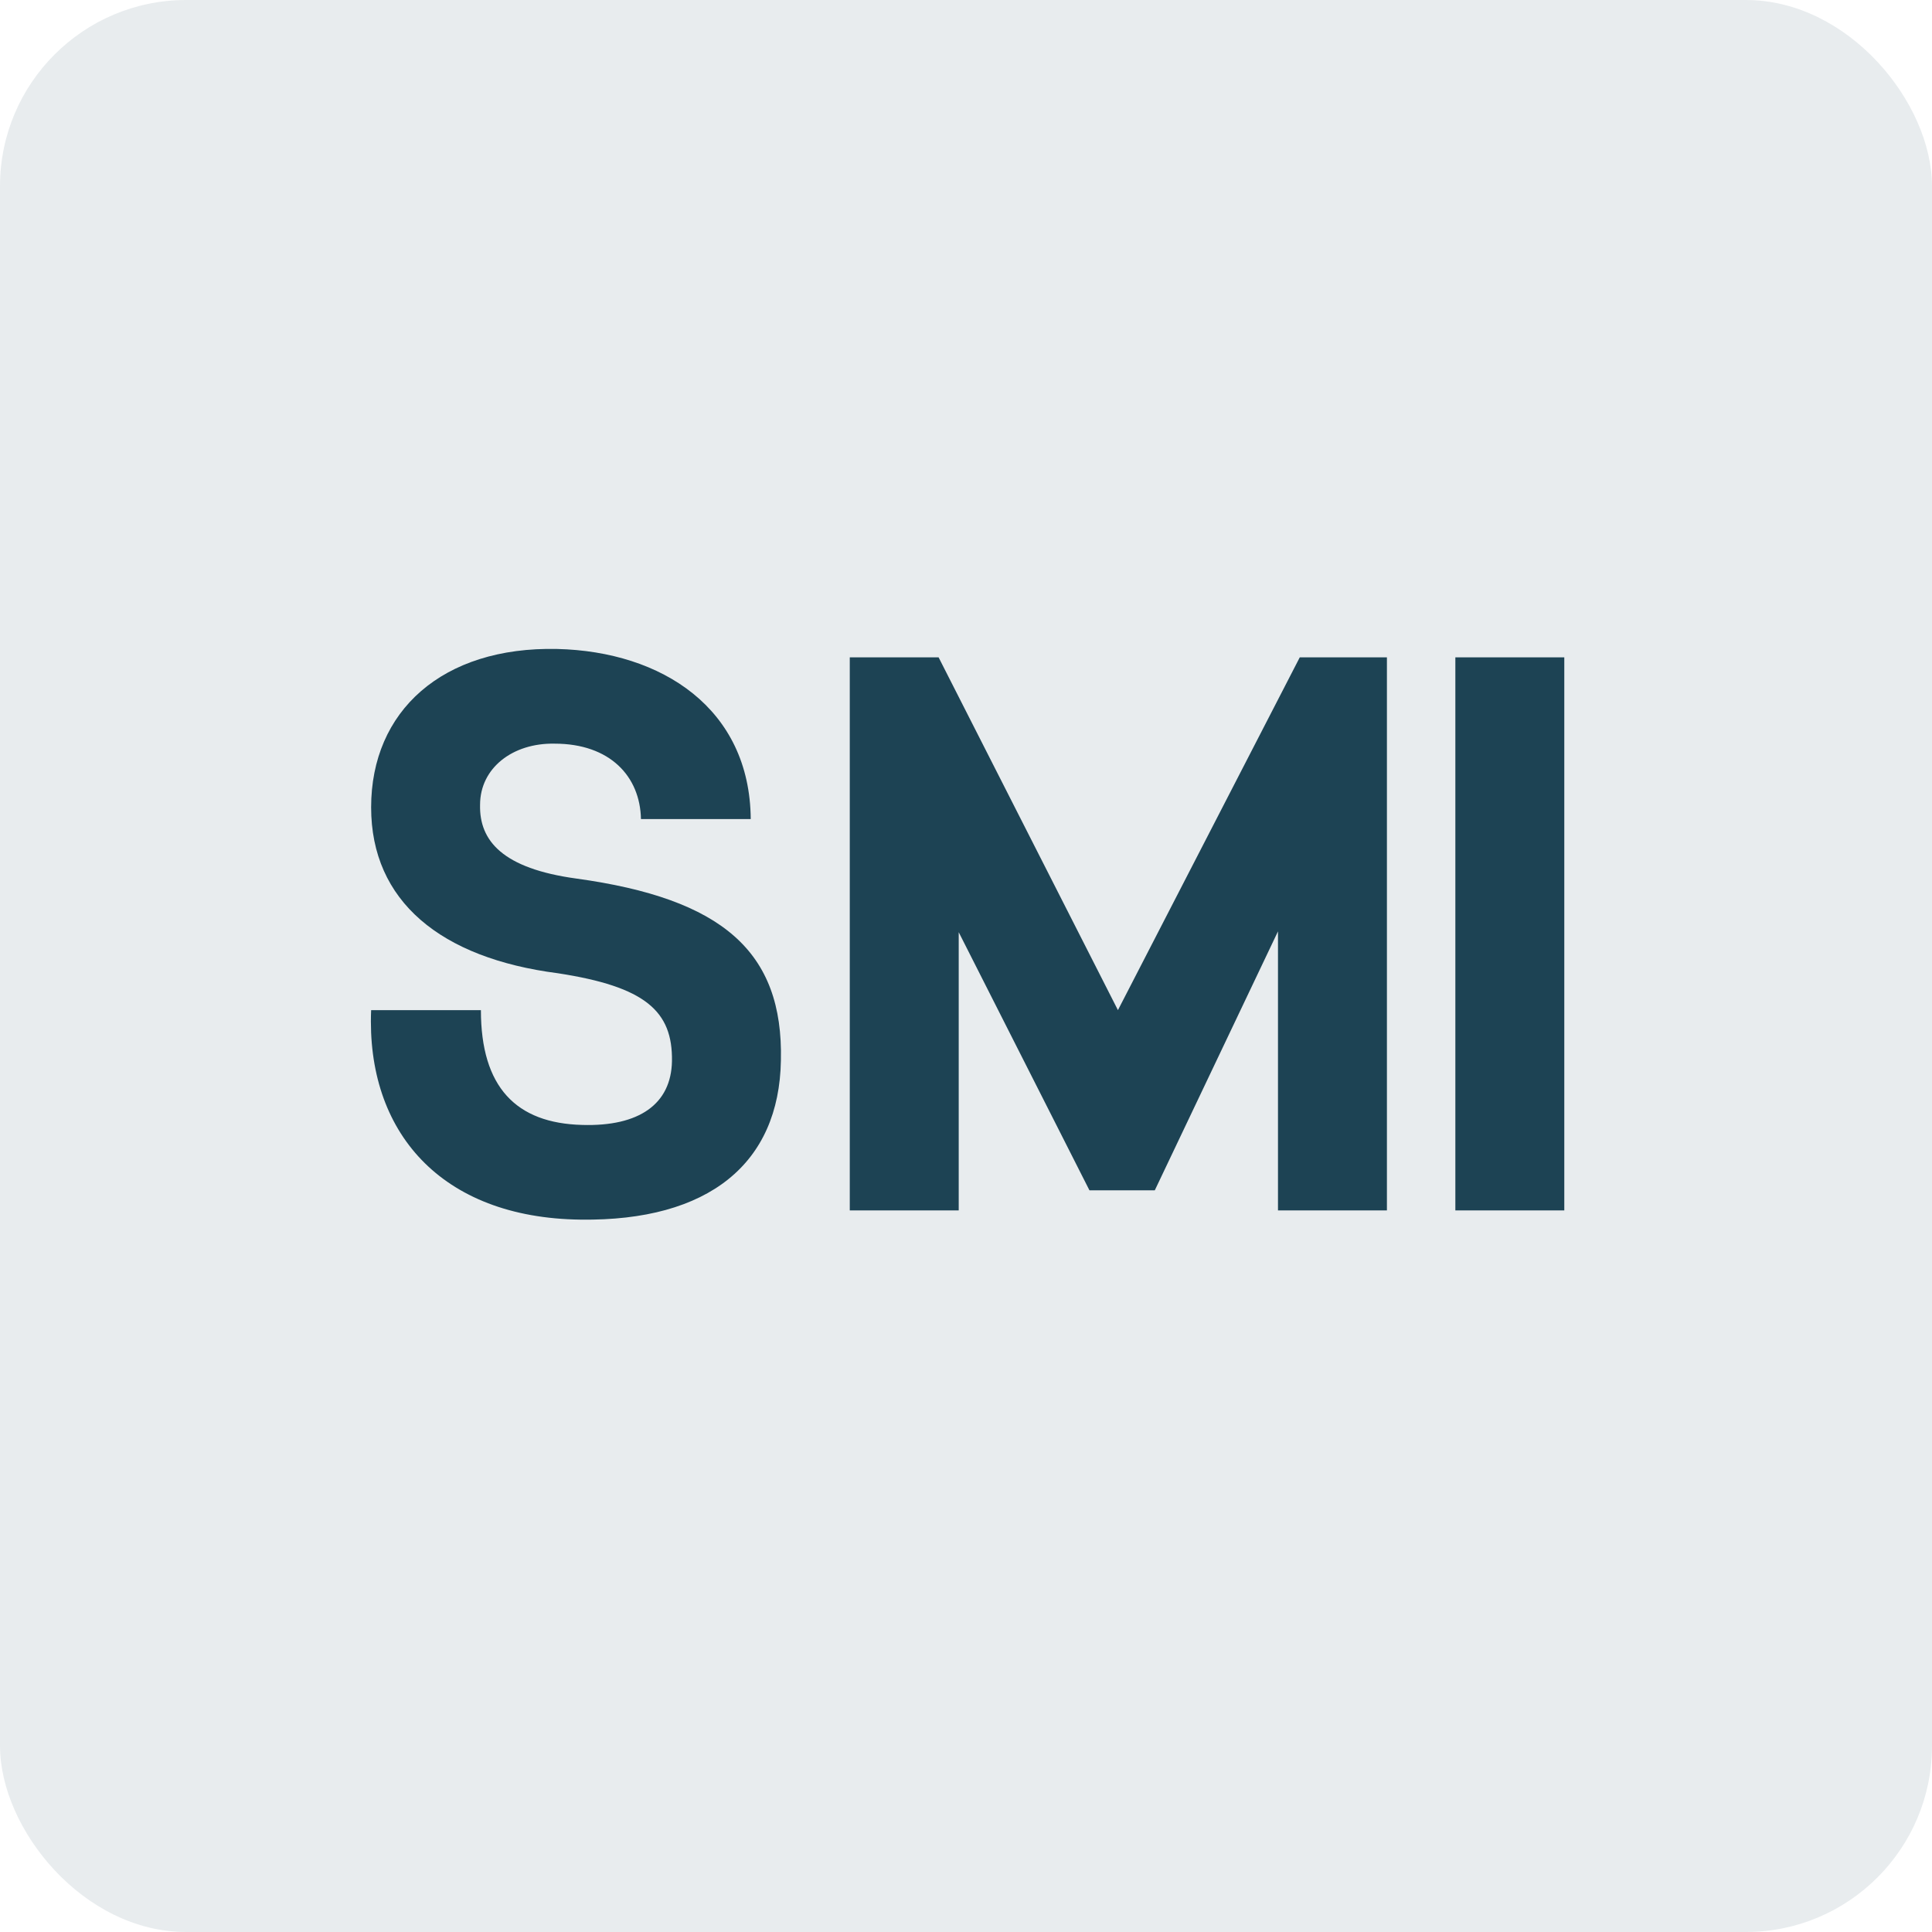 <svg width="83" height="83" viewBox="0 0 83 83" fill="none" xmlns="http://www.w3.org/2000/svg">
<rect opacity="0.1" width="83" height="83" rx="8" fill="#1D4354"/>
<path d="M24.944 52.396C30.452 52.468 33.476 49.984 33.548 45.556C33.656 40.876 31.028 38.608 24.764 37.744C21.596 37.312 20.588 36.124 20.624 34.576C20.624 32.992 22.028 31.912 23.828 31.948C26.204 31.948 27.5 33.352 27.536 35.188H32.252C32.216 30.436 28.436 27.988 23.936 27.88C19.004 27.772 15.944 30.544 15.944 34.684C15.944 38.716 18.932 41.164 23.972 41.812C27.716 42.388 28.904 43.432 28.868 45.592C28.832 47.428 27.464 48.4 25.016 48.328C22.172 48.256 20.66 46.708 20.66 43.396H15.944C15.728 48.616 18.932 52.324 24.944 52.396ZM36.507 52H41.187V40.048L46.803 51.136H49.611L54.903 40.012V52H59.583V28.24H55.839L48.027 43.396L40.323 28.24H36.507V52ZM62.523 52H67.203V28.24H62.523V52Z" fill="#1D4354"/>
</svg>
